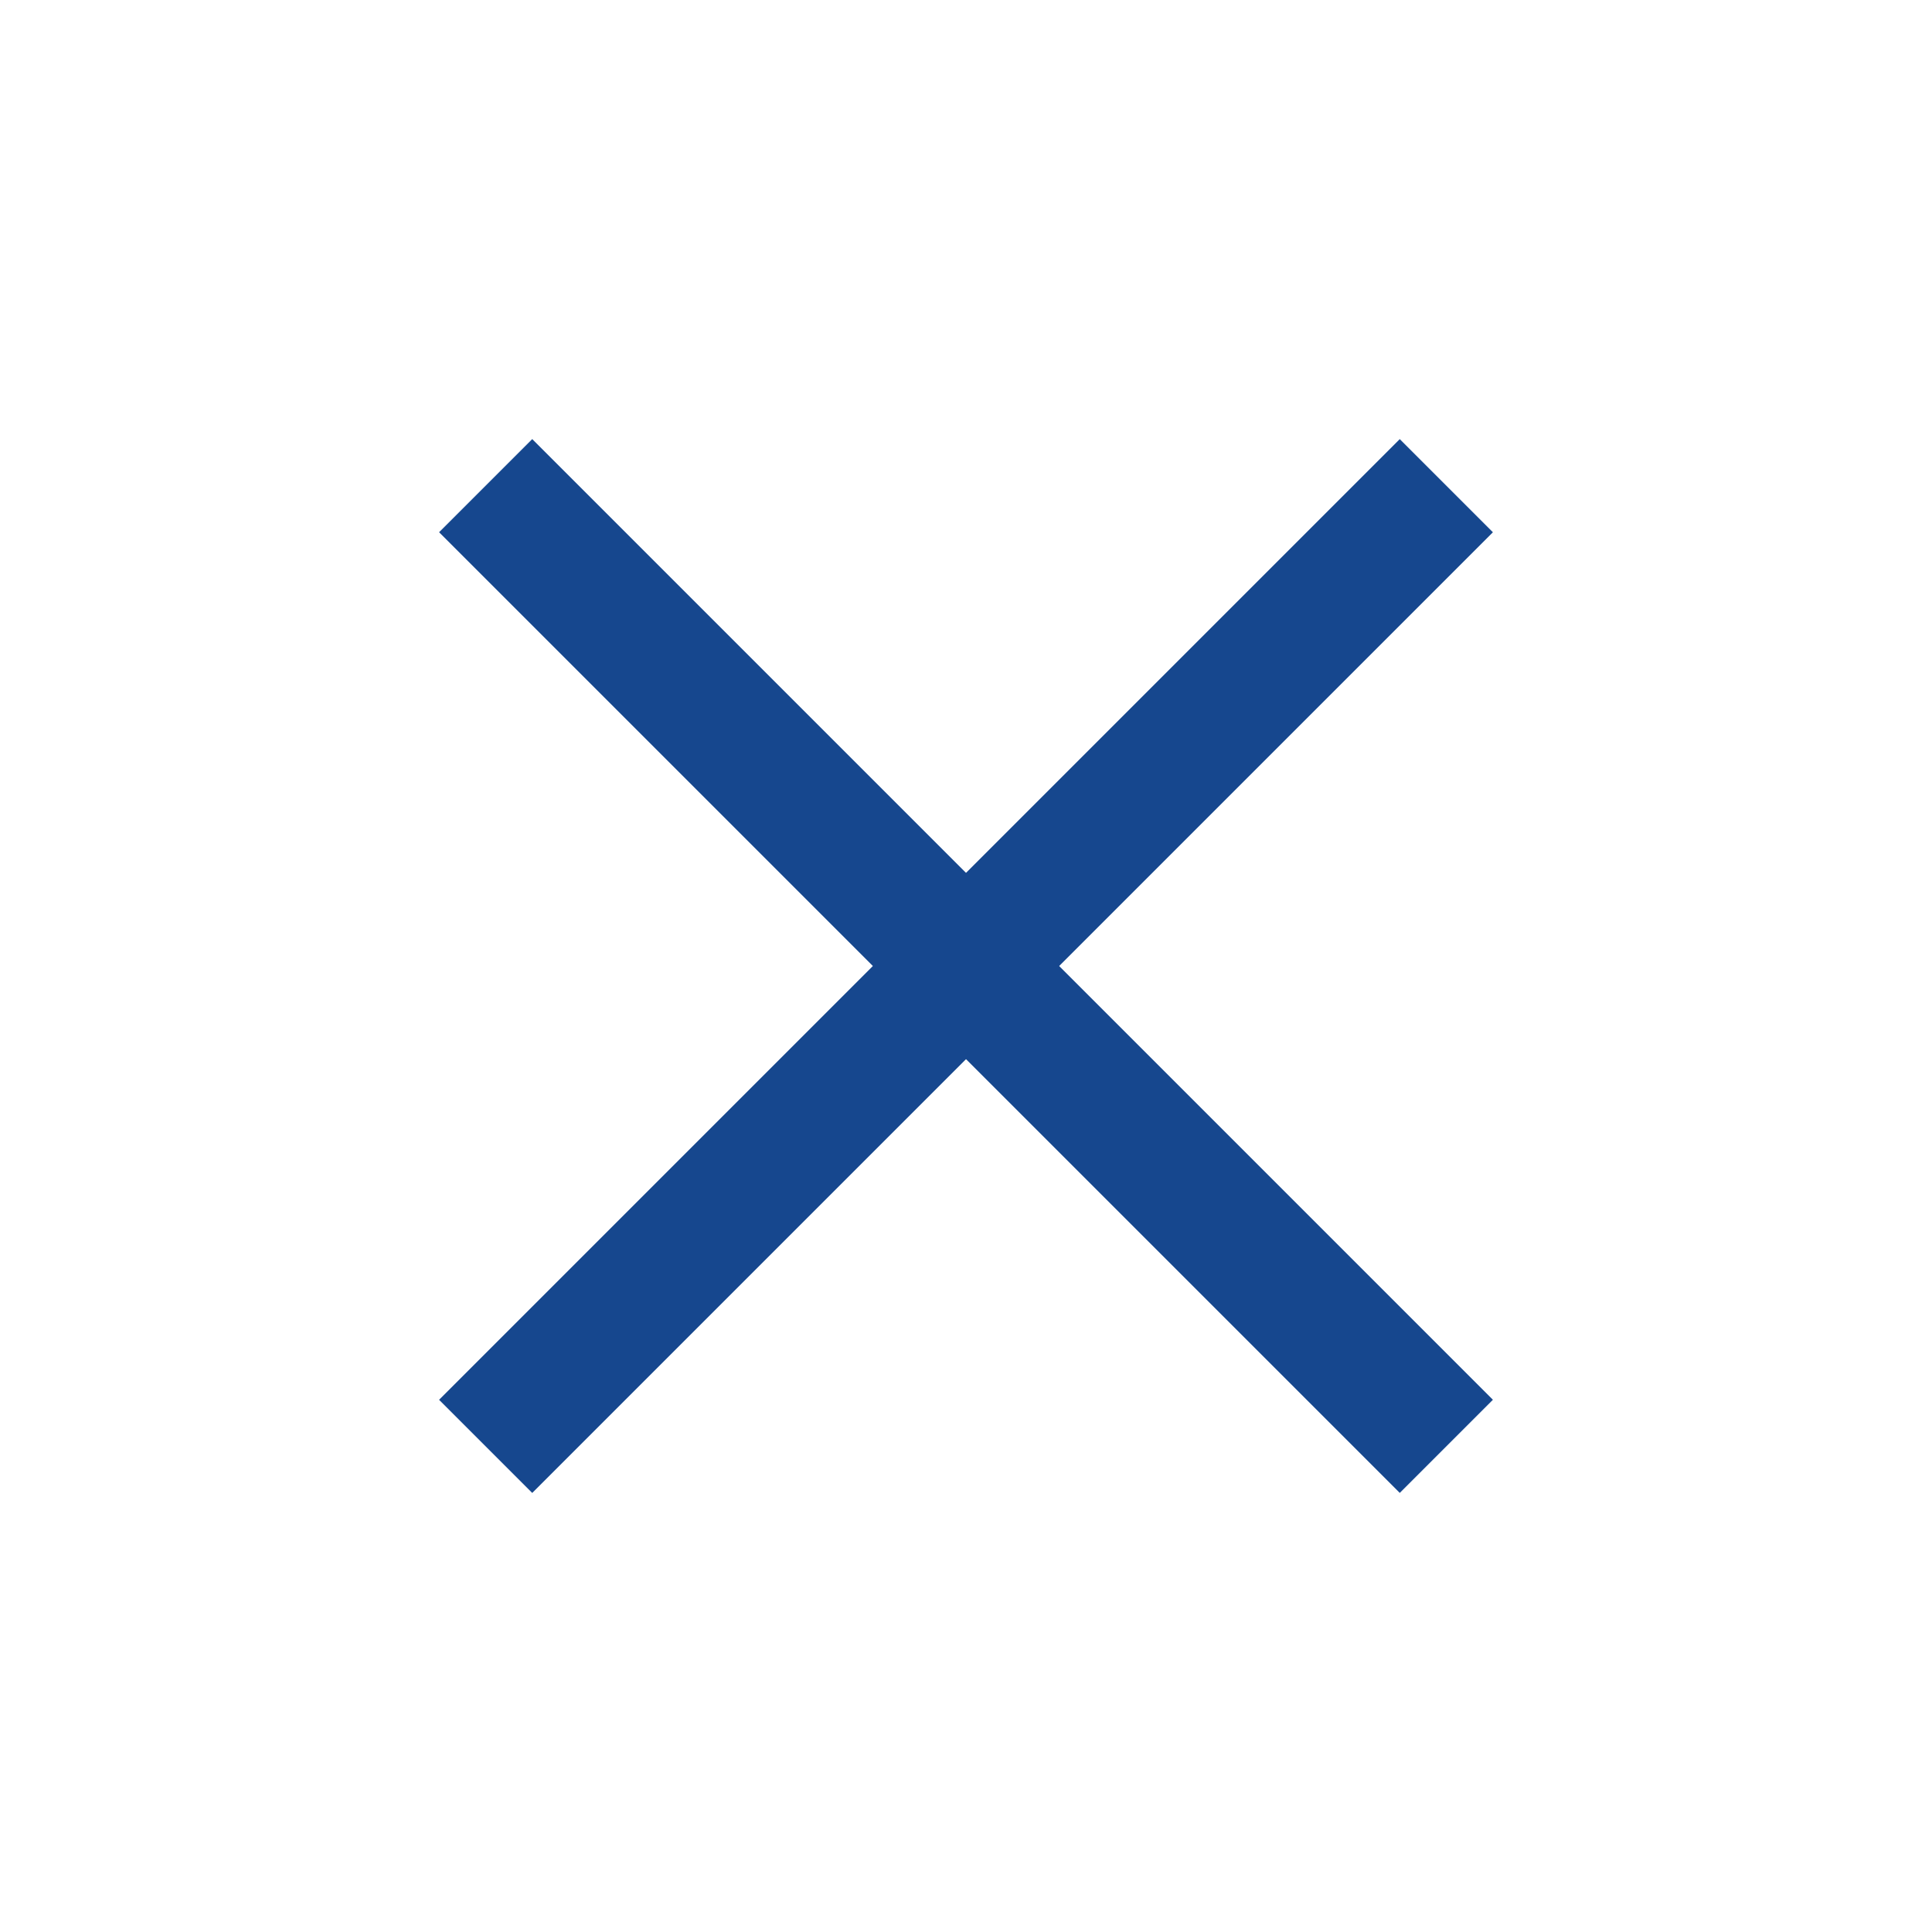 <svg xmlns="http://www.w3.org/2000/svg" fill="#16478e" viewBox="0 0 44 44"><rect transform="rotate(45)" x="15.642" y="-1.5" width="30.941" height="3"></rect><rect transform="rotate(-45)" x="-15.471" y="29.613" width="30.941" height="3"></rect></svg>